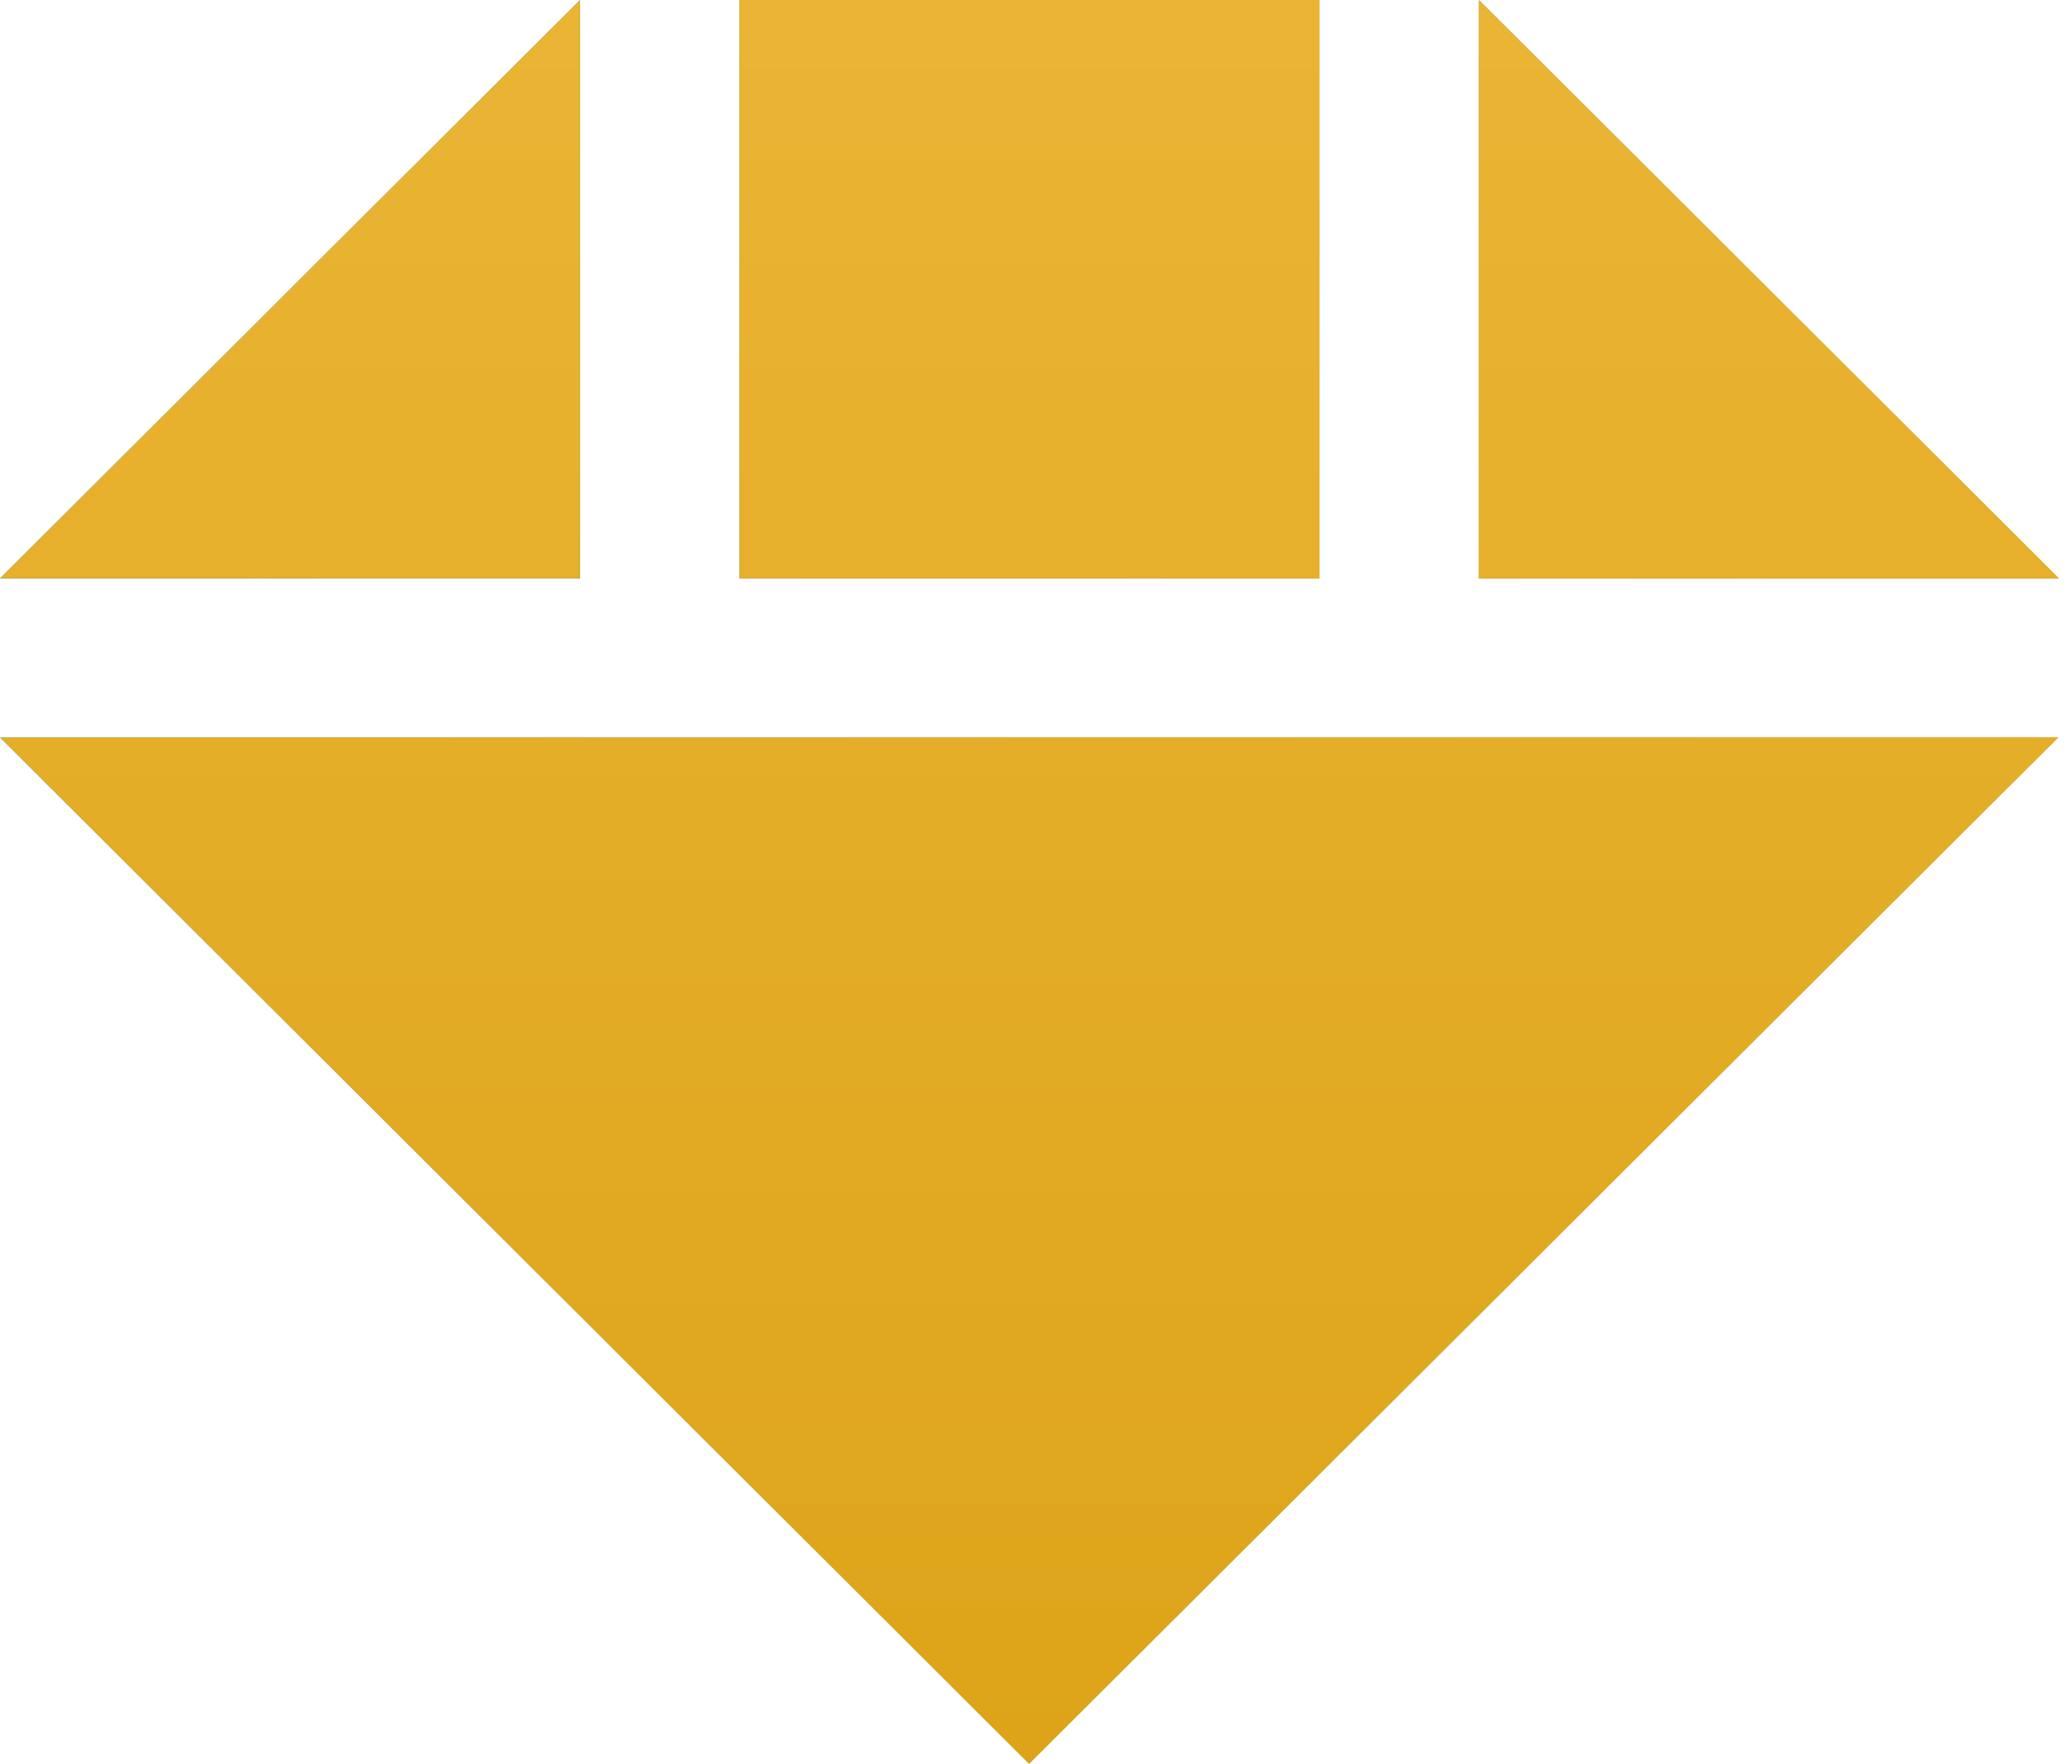 <svg width="47" height="40" viewBox="0 0 47 40" fill="none" xmlns="http://www.w3.org/2000/svg">
<path d="M46.704 13.119H33.547V0L46.704 13.119ZM13.157 0L0 13.119H13.157V0ZM0 16.724L23.344 40L46.688 16.724H0ZM29.931 0H16.773V13.119H29.931V0Z" fill="url(#paint0_linear_3_239)"/>
<path d="M46.704 13.119H33.547V0L46.704 13.119ZM13.157 0L0 13.119H13.157V0ZM0 16.724L23.344 40L46.688 16.724H0ZM29.931 0H16.773V13.119H29.931V0Z" fill="url(#paint1_linear_3_239)"/>
<defs>
<linearGradient id="paint0_linear_3_239" x1="2.44764e-07" y1="15.152" x2="46.048" y2="26.013" gradientUnits="userSpaceOnUse">
<stop stop-color="#009FE3"/>
<stop offset="1" stop-color="#F48704"/>
</linearGradient>
<linearGradient id="paint1_linear_3_239" x1="23.352" y1="0" x2="23.352" y2="40" gradientUnits="userSpaceOnUse">
<stop stop-color="#EAB535"/>
<stop offset="1" stop-color="#DDA419"/>
</linearGradient>
</defs>
</svg>
